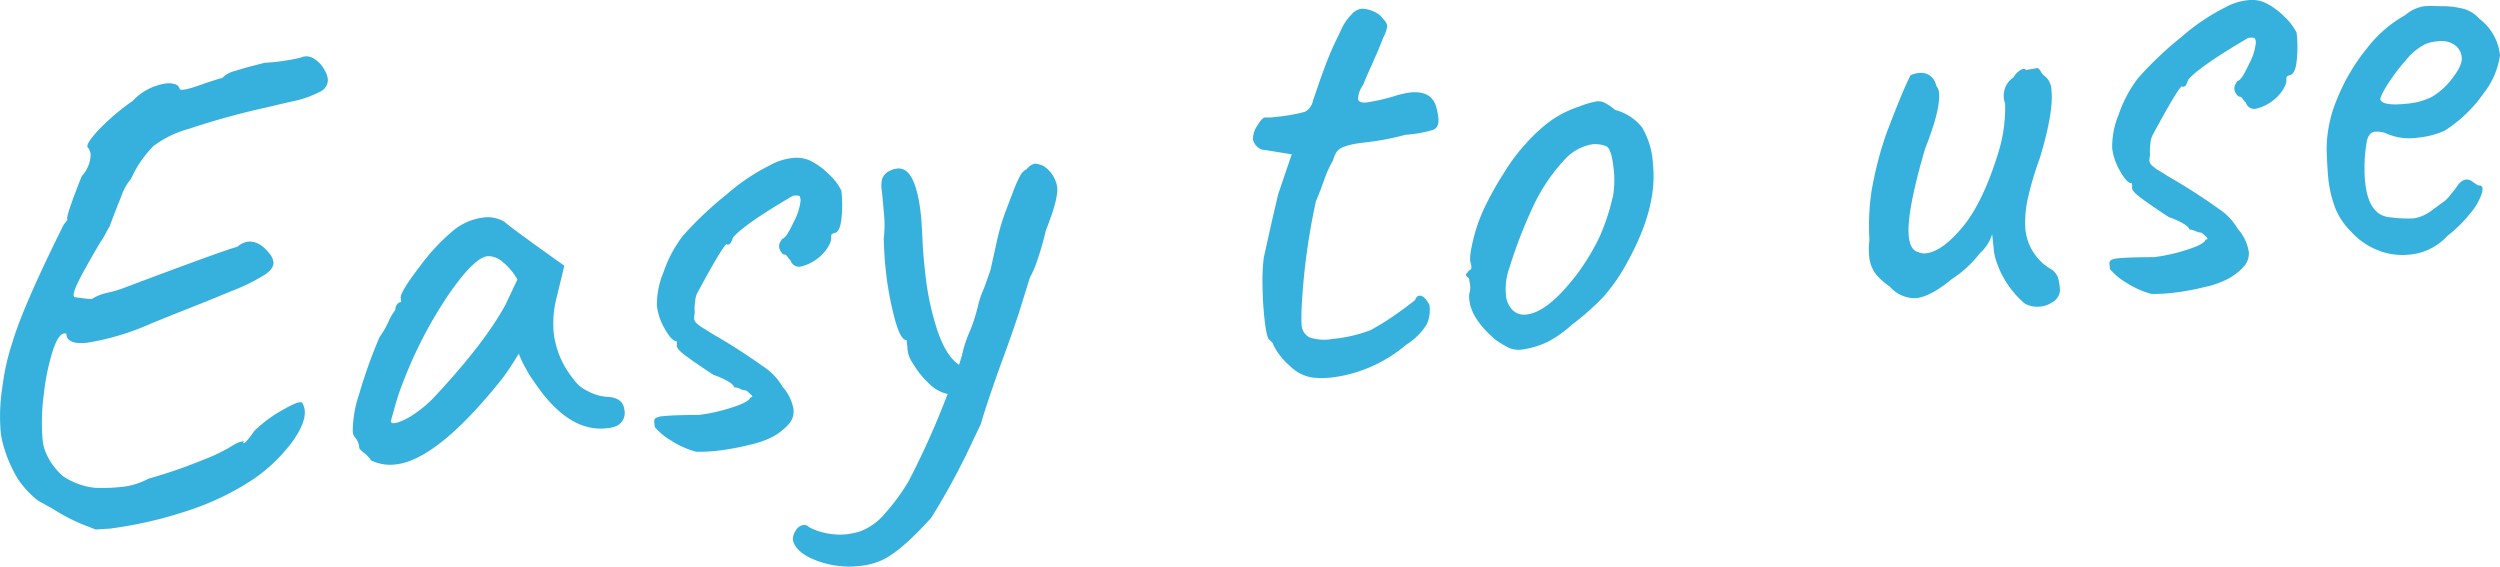 <svg xmlns="http://www.w3.org/2000/svg" preserveAspectRatio="none" width="379.144" height="85.925" viewBox="0 0 379.144 85.925"><defs><style>.a{fill:#36b1dd;}</style></defs><title>txt-easy</title><path class="a" d="M14.484,80.3l-2-.789A28.569,28.569,0,0,1,7.9,77.1L5.76,75.919a14.043,14.043,0,0,1-3.138-3.432A20.64,20.64,0,0,1,.536,67.634a13.006,13.006,0,0,1-.425-2.066A28.46,28.46,0,0,1,.366,58.65,35.021,35.021,0,0,1,1.858,52Q3.472,46.5,9.668,34.053c.235-.293.4-.5.488-.606s.094-.194.022-.254q-.075-.695,2.215-6.477a5,5,0,0,0,1.355-3.265,1.8,1.8,0,0,0-.417-1.061q-.451-.453,1.575-2.635a33.834,33.834,0,0,1,5.2-4.437,8.673,8.673,0,0,1,5.042-2.66,3.288,3.288,0,0,1,1.37.1,1.043,1.043,0,0,1,.726.676q.064.6,3.934-.829,1.746-.59,2.531-.778a3.839,3.839,0,0,1,1.945-1.066q1.605-.525,4.543-1.247a27.041,27.041,0,0,0,3.281-.356,20.274,20.274,0,0,0,2.165-.436,2,2,0,0,1,1.767.06,4.439,4.439,0,0,1,1.873,1.959,3.347,3.347,0,0,1,.438,1.261A1.968,1.968,0,0,1,48.57,13.89a16.236,16.236,0,0,1-4.509,1.545q-3.238.755-4.023.94a116.3,116.3,0,0,0-11.327,3.14,16.141,16.141,0,0,0-5.4,2.6,16.537,16.537,0,0,0-3.431,5,8.194,8.194,0,0,0-1.515,2.729Q17.49,32,16.636,34.3c-.17.287-.367.643-.588,1.07a13.765,13.765,0,0,1-.855,1.4q-2.463,4.19-3.367,6.049t-.563,2.224c.206.044.6.1,1.176.173s1.069.12,1.473.142a7.052,7.052,0,0,1,2.41-.965,16.862,16.862,0,0,0,2.244-.646q15.365-5.79,17.42-6.316a3.1,3.1,0,0,1,1.625-.779q1.791-.194,3.441,2.04a2.494,2.494,0,0,1,.417,1.062q.1.9-1.208,1.841a28.405,28.405,0,0,1-5.06,2.51q-3.753,1.565-9.059,3.649L23.058,49a38.882,38.882,0,0,1-9.836,2.977q-3.084.335-3.166-1.366-1.048-.389-2,2.43a33.833,33.833,0,0,0-1.42,6.843,30.842,30.842,0,0,0-.178,6.708,6.444,6.444,0,0,0,.536,2.155,9.779,9.779,0,0,0,2.647,3.535,10.855,10.855,0,0,0,4.759,1.7c.471.017,1.06.021,1.762.011s1.518-.064,2.447-.165a10.681,10.681,0,0,0,3.89-1.227,77.267,77.267,0,0,0,8.484-2.932,25.27,25.27,0,0,0,4.251-2.071,5.223,5.223,0,0,1,.952-.5,3.314,3.314,0,0,1,.784-.186l-.078.21A.089.089,0,0,0,37,67.2q.3-.033,1.607-1.884a20.105,20.105,0,0,1,4.332-3.186q2.79-1.61,2.966-.926a3.279,3.279,0,0,1,.307.973q.206,1.89-1.846,4.777a25.167,25.167,0,0,1-5.779,5.606,40.884,40.884,0,0,1-10.471,5.008,63.231,63.231,0,0,1-11.436,2.6Z"/><path class="a" d="M55.218,68.693c-.479-.383-.723-.642-.737-.775a2.591,2.591,0,0,0-.681-1.636,1.357,1.357,0,0,1-.3-.873,17.5,17.5,0,0,1,.953-5.586,75.113,75.113,0,0,1,3.126-8.738A13.173,13.173,0,0,0,58.9,48.83a8.016,8.016,0,0,1,1.059-1.824,1.136,1.136,0,0,1,.218-.779.9.9,0,0,1,.658-.423l-.064-.6q-.1-.894,2.81-4.68a30.781,30.781,0,0,1,4.857-5.3,8.972,8.972,0,0,1,4.886-2.24,4.938,4.938,0,0,1,3.191.66q.559.541,5.037,3.779L85.584,40.3l-1.251,5.165a15.7,15.7,0,0,0-.366,4.969,13.514,13.514,0,0,0,2.975,7.02,5.331,5.331,0,0,0,2.214,1.872,7.1,7.1,0,0,0,3.113.87q2.227.16,2.423,1.949a2.171,2.171,0,0,1-1.53,2.58,5.257,5.257,0,0,1-1.182.229q-5.868.636-11.036-7.151a13.752,13.752,0,0,1-1.281-2.074,12.532,12.532,0,0,1-.982-2.106q-.51.861-1.287,2.05t-1.486,2.073Q66.248,69.76,59.984,70.439a6.632,6.632,0,0,1-3.686-.606A5,5,0,0,0,55.218,68.693Zm5.131-4.63a10.114,10.114,0,0,0,2.477-1.275,18.448,18.448,0,0,0,2.9-2.427Q73.483,52.078,76.667,46.2l1.8-3.816a9.335,9.335,0,0,0-2.417-2.806,3.228,3.228,0,0,0-2.091-.729q-2.088.228-6,5.931a65.109,65.109,0,0,0-6.82,13.163,35.423,35.423,0,0,0-1.219,3.6q-.508,1.816-.652,2.334Q59.327,64.376,60.349,64.063Z"/><path class="a" d="M101.842,66.854a9.806,9.806,0,0,1-2.54-2.089c-.015-.132-.039-.363-.075-.7a.656.656,0,0,1,.228-.679,2.75,2.75,0,0,1,1.077-.268q1.689-.183,5.411-.185a26.184,26.184,0,0,0,4.913-1.086q2.723-.846,2.947-1.576c.2-.022.294-.065.287-.132q-.023-.2-.9-.908a2.919,2.919,0,0,1-.932-.251,2.922,2.922,0,0,0-.934-.251q-.042-.4-1.007-.947a11.731,11.731,0,0,0-2.113-.927q-3.142-2.073-4.459-3.088t-1.072-1.543l-.055-.5q-.7.075-1.751-1.772a9.152,9.152,0,0,1-1.238-3.536,12.6,12.6,0,0,1,1-5.139,18.951,18.951,0,0,1,2.969-5.552,54.389,54.389,0,0,1,6.615-6.25,30.938,30.938,0,0,1,6.609-4.439,8.878,8.878,0,0,1,3.305-1.062,4.949,4.949,0,0,1,2.76.4,10.752,10.752,0,0,1,2.783,2.012A8.807,8.807,0,0,1,127.6,28.9a19.708,19.708,0,0,1,.01,4.274q-.225,2.088-1.121,2.183a.792.792,0,0,0-.287.132c-.126.081-.174.255-.145.519a2.2,2.2,0,0,1-.284,1.087,5.421,5.421,0,0,1-.959,1.362,6.766,6.766,0,0,1-3.407,1.978,1.333,1.333,0,0,1-1.51-.942,2.283,2.283,0,0,1-.462-.553c-.162-.25-.342-.366-.54-.344-.068.007-.2-.095-.386-.31a1.6,1.6,0,0,1-.352-.918,1.147,1.147,0,0,1,.179-.673,4.278,4.278,0,0,1,.3-.486q.6-.065,1.734-2.551a8.461,8.461,0,0,0,1.052-3.283c-.043-.4-.117-.624-.224-.68a2.5,2.5,0,0,0-.956,0q-7.377,4.323-9.071,6.315a5.976,5.976,0,0,1-.361.844.647.647,0,0,1-.526.258q-.1-.892-4.536,7.332a3.244,3.244,0,0,0-.317,1.242,7.213,7.213,0,0,0-.065,1.717,8.164,8.164,0,0,0-.1.916,1.213,1.213,0,0,0,.434.758,6.206,6.206,0,0,0,1.036.742q.645.384,1.3.816a90.651,90.651,0,0,1,7.839,5.034,8.757,8.757,0,0,1,2.786,2.966,6.819,6.819,0,0,1,1.681,3.439,2.875,2.875,0,0,1-.668,2.185,8.99,8.99,0,0,1-2.5,1.982,14.551,14.551,0,0,1-3.587,1.243,38.145,38.145,0,0,1-5.032.9,24.325,24.325,0,0,1-3,.125A13.483,13.483,0,0,1,101.842,66.854Z"/><path class="a" d="M160.332,28.371q.194,1.79-1.707,6.522a42.878,42.878,0,0,1-1.276,4.464,14.552,14.552,0,0,1-1.161,2.741l-1.715,5.517q-1.136,3.442-2.848,8.055-2.081,5.859-2.883,8.661l-1.066,2.228a108.39,108.39,0,0,1-6.447,11.965q-4.94,5.463-7.835,6.583a10.656,10.656,0,0,1-3.039.733,14.006,14.006,0,0,1-6.371-.768q-3.085-1.125-3.691-2.97a2.04,2.04,0,0,1,.335-1.545,1.665,1.665,0,0,1,1.206-.935.949.949,0,0,1,.839.311,9.062,9.062,0,0,0,2.46.89,9.959,9.959,0,0,0,3.39.185,12.308,12.308,0,0,0,1.867-.4,9.163,9.163,0,0,0,3.917-2.839,31.554,31.554,0,0,0,3.5-4.806,125.765,125.765,0,0,0,5.909-13.214,5.668,5.668,0,0,1-2.895-1.648,13.587,13.587,0,0,1-2.387-3.009,4.349,4.349,0,0,1-.817-2.426l-.119-1.094q-.9.1-1.808-3.224a49.831,49.831,0,0,1-1.4-7.8q-.183-1.689-.265-4.3a18.294,18.294,0,0,0,.022-3.976q-.206-2.34-.279-3.037l-.044-.4a4.123,4.123,0,0,1,.065-1.717,2.409,2.409,0,0,1,.748-.986,3.562,3.562,0,0,1,1.548-.571q2.783-.3,3.582,7.055.119,1.095.265,4.3.051,1.4.353,4.186a42.179,42.179,0,0,0,1.887,9.05q1.327,3.879,3.277,5.176l.447-1.456a18.315,18.315,0,0,1,1.29-3.862,27.805,27.805,0,0,0,1.192-3.851,12.7,12.7,0,0,1,.846-2.406l1-2.824q.133-.618.877-3.968a33.222,33.222,0,0,1,1.621-5.457q.31-.837.939-2.465a19.613,19.613,0,0,1,1.05-2.377,2.289,2.289,0,0,1,1-1.014,2.273,2.273,0,0,1,1.217-.836,3.505,3.505,0,0,1,1.457.446A4.7,4.7,0,0,1,160.332,28.371Z"/><path class="a" d="M195.608,55.475a9.81,9.81,0,0,1-2.509-3.2.771.771,0,0,0-.247-.426c-.153-.15-.265-.256-.337-.316q-.43-.255-.753-3.237-.26-2.386-.291-5a29.55,29.55,0,0,1,.193-4.245l1.218-5.463.961-4.127,2.058-6.058-4.095-.663a1.689,1.689,0,0,1-1.219-.571,1.888,1.888,0,0,1-.565-1.045,3.54,3.54,0,0,1,.633-2.031c.481-.822.886-1.253,1.219-1.288a7.165,7.165,0,0,0,1.6-.074,24.959,24.959,0,0,0,4.441-.783,2.429,2.429,0,0,0,1.219-1.742q.31-.837.729-2.091t.807-2.3q.232-.629.744-1.942t1.334-3.012c.11-.212.357-.725.737-1.538A7.423,7.423,0,0,1,204.968,2.2a2.318,2.318,0,0,1,1.614-.879,4.674,4.674,0,0,1,2.725,1.012q.231.277.634.735a1.645,1.645,0,0,1,.445.858,4.767,4.767,0,0,1-.612,1.776q-.468,1.258-.912,2.262T208.1,9.711q-.978,2.12-1.366,3.166a3.883,3.883,0,0,0-.78,2.1q.077.7,1.368.555a30.3,30.3,0,0,0,4.609-1.1,16.661,16.661,0,0,1,1.867-.4q3.477-.377,4.09,2.474a8.7,8.7,0,0,1,.251,1.381c.1.929-.154,1.525-.762,1.793a18.184,18.184,0,0,1-4.192.755,42.5,42.5,0,0,1-6.508,1.209c-.4.043-.843.11-1.336.2a8.9,8.9,0,0,0-1.515.416,2.207,2.207,0,0,0-1.078.72,5.3,5.3,0,0,0-.6,1.374A15.707,15.707,0,0,0,201,26.776q-1.08,3.036-1.412,3.674a97.988,97.988,0,0,0-2.209,16.736q-.027,1.613.018,2.01a2.244,2.244,0,0,0,1.22,1.98,7.006,7.006,0,0,0,3.445.229,22.006,22.006,0,0,0,5.79-1.332,40.948,40.948,0,0,0,4.236-2.672q.842-.594,1.539-1.123c.465-.352.789-.6.973-.76q.234-.629.632-.671.793-.087,1.564,1.439a5.468,5.468,0,0,1-.394,2.86,9.742,9.742,0,0,1-3.178,3.16,21.416,21.416,0,0,1-11.133,4.93,14.251,14.251,0,0,1-3.015.025A6.072,6.072,0,0,1,195.608,55.475Z"/><path class="a" d="M228.965,52.812a14.84,14.84,0,0,1-2.149-1.276q-3.66-3.123-3.972-6.007a3.517,3.517,0,0,1-.009-1.005,2.962,2.962,0,0,0,.1-1.419c-.084-.458-.132-.756-.147-.889-.294-.235-.446-.4-.457-.5a.4.4,0,0,1,.166-.321.987.987,0,0,0,.261-.38q.6-.064.279-1.136-.285-.773.412-3.616a24.6,24.6,0,0,1,1.942-5.29,46.308,46.308,0,0,1,2.745-4.824,27.819,27.819,0,0,1,3.386-4.492,23.292,23.292,0,0,1,3.94-3.545,16.54,16.54,0,0,1,4.014-1.945,13.952,13.952,0,0,1,2.631-.788,2.278,2.278,0,0,1,1.28.214,9.55,9.55,0,0,1,1.576,1.085,7.706,7.706,0,0,1,4.058,2.628,12.1,12.1,0,0,1,1.664,5.6q.7,6.464-3.749,14.59a28.127,28.127,0,0,1-3.73,5.484,38.391,38.391,0,0,1-4.865,4.3,16.937,16.937,0,0,1-3.6,2.553A12.948,12.948,0,0,1,230.9,53,3.839,3.839,0,0,1,228.965,52.812Zm13.611-16.867a33.274,33.274,0,0,0,2.075-6.361,14.689,14.689,0,0,0,.056-4.13q-.324-2.982-1.162-3.294a4.449,4.449,0,0,0-2.043-.281,7.324,7.324,0,0,0-4.357,2.484,27.131,27.131,0,0,0-4.507,6.675,72.1,72.1,0,0,0-3.7,9.5,9.489,9.489,0,0,0-.552,4.183,3.624,3.624,0,0,0,1,2.3,2.523,2.523,0,0,0,2.135.674q3.282-.355,7.769-6.274A35.451,35.451,0,0,0,242.576,35.945Z"/><path class="a" d="M302.777,39.674a7.489,7.489,0,0,1-.424-2.066q-.163-1.491-.227-2.088a6.4,6.4,0,0,1-1.9,2.922,17.05,17.05,0,0,1-4.206,3.876q-3.234,2.666-5.419,2.9a5.011,5.011,0,0,1-4.016-1.778,8.85,8.85,0,0,1-2.176-1.977,5.206,5.206,0,0,1-.936-2.614,10.692,10.692,0,0,1,.039-2.418,37.531,37.531,0,0,1,.277-7.172,54.043,54.043,0,0,1,2.293-9q2.5-6.609,3.668-8.847a3.534,3.534,0,0,1,1.271-.339,2.335,2.335,0,0,1,1.705.419,2.43,2.43,0,0,1,.918,1.51,1.792,1.792,0,0,1,.417,1.061q.269,2.486-2.1,8.475-2.863,9.767-2.476,13.345.226,2.088,1.463,2.356a2.1,2.1,0,0,0,1.126.18q2.484-.27,5.6-4.028t5.484-11.558a23.4,23.4,0,0,0,.936-7.143,3.022,3.022,0,0,1-.2-.884,3.3,3.3,0,0,1,1.477-3.077,2.779,2.779,0,0,1,.991-1.063c.438-.282.738-.3.9-.048l1.58-.272q.286-.131.655.482a2.058,2.058,0,0,0,.688.781,2.808,2.808,0,0,1,.933,2.112q.355,3.279-1.794,10.353a48.168,48.168,0,0,0-1.871,6.389,17.229,17.229,0,0,0-.3,4.207,7.958,7.958,0,0,0,3.562,5.951,2.751,2.751,0,0,1,1.355,1.361,7.372,7.372,0,0,1,.336,2.177,2.217,2.217,0,0,1-.986,1.565,4.038,4.038,0,0,1-1.979.768,3.913,3.913,0,0,1-2.362-.448A14.321,14.321,0,0,1,302.777,39.674Z"/><path class="a" d="M322.541,42.912A9.841,9.841,0,0,1,320,40.823c-.015-.131-.039-.363-.075-.7a.658.658,0,0,1,.228-.68,2.773,2.773,0,0,1,1.078-.267Q322.921,39,326.643,39a26.133,26.133,0,0,0,4.911-1.086q2.724-.847,2.948-1.576c.2-.022.294-.066.287-.133q-.022-.2-.9-.907a2.925,2.925,0,0,1-.932-.251,2.912,2.912,0,0,0-.931-.251c-.029-.264-.367-.579-1.009-.947a11.731,11.731,0,0,0-2.113-.927q-3.141-2.075-4.458-3.088t-1.073-1.543l-.054-.5q-.7.075-1.751-1.772a9.139,9.139,0,0,1-1.239-3.536,12.6,12.6,0,0,1,1-5.139,18.951,18.951,0,0,1,2.969-5.552,54.389,54.389,0,0,1,6.615-6.25A30.963,30.963,0,0,1,337.519,1.1,8.878,8.878,0,0,1,340.824.04a4.934,4.934,0,0,1,2.76.4,10.745,10.745,0,0,1,2.783,2.012A8.753,8.753,0,0,1,348.3,4.963a19.636,19.636,0,0,1,.011,4.273q-.227,2.088-1.121,2.183a.785.785,0,0,0-.287.132c-.127.081-.174.255-.145.519a2.2,2.2,0,0,1-.284,1.087,5.4,5.4,0,0,1-.96,1.362,6.756,6.756,0,0,1-3.406,1.978,1.336,1.336,0,0,1-1.511-.942,2.306,2.306,0,0,1-.462-.553c-.162-.25-.341-.366-.541-.344-.065.007-.194-.095-.384-.311a1.592,1.592,0,0,1-.352-.917,1.145,1.145,0,0,1,.179-.673,4.321,4.321,0,0,1,.3-.486q.6-.065,1.735-2.551a8.485,8.485,0,0,0,1.052-3.283c-.043-.4-.117-.624-.224-.68a2.471,2.471,0,0,0-.955,0q-7.377,4.323-9.072,6.315a6,6,0,0,1-.361.845.644.644,0,0,1-.525.257q-.1-.892-4.536,7.332a3.219,3.219,0,0,0-.318,1.242,7.152,7.152,0,0,0-.064,1.717,8.037,8.037,0,0,0-.1.916,1.21,1.21,0,0,0,.435.758,6.109,6.109,0,0,0,1.036.742q.643.384,1.295.816a90.755,90.755,0,0,1,7.838,5.034,8.782,8.782,0,0,1,2.787,2.966,6.824,6.824,0,0,1,1.68,3.439,2.875,2.875,0,0,1-.668,2.185,8.971,8.971,0,0,1-2.5,1.981,14.459,14.459,0,0,1-3.587,1.244,38.145,38.145,0,0,1-5.032.9,24.308,24.308,0,0,1-3,.125A13.483,13.483,0,0,1,322.541,42.912Z"/><path class="a" d="M365.426,38.611a9.941,9.941,0,0,1-4.851-.681,10.773,10.773,0,0,1-4.084-2.876,10.326,10.326,0,0,1-2.277-3.374,17.234,17.234,0,0,1-1.126-4.806q-.108-.993-.232-4a19.682,19.682,0,0,1,1.606-7.919,29.66,29.66,0,0,1,4.547-7.685,19.018,19.018,0,0,1,5.795-5A5.606,5.606,0,0,1,367.579.96a9.91,9.91,0,0,1,1.4-.052c.471.016.976.03,1.513.037a11.812,11.812,0,0,1,3.422.484,5.137,5.137,0,0,1,2.116,1.43,7.955,7.955,0,0,1,3.112,5.5,12,12,0,0,1-2.489,5.8,20.938,20.938,0,0,1-5.922,5.672,12.941,12.941,0,0,1-4.013,1.038,8.69,8.69,0,0,1-5.11-.753,4.8,4.8,0,0,0-1.424-.147q-.9.1-1.214,1.338a22.352,22.352,0,0,0-.369,4.467,14.969,14.969,0,0,0,.115,2q.552,5.07,3.985,5.2a17.762,17.762,0,0,0,3.335.141,5.833,5.833,0,0,0,2.6-1.086l1.771-1.3a4.2,4.2,0,0,0,1.008-.913c.3-.368.56-.7.8-.992q.176-.221.525-.712a2.243,2.243,0,0,1,.682-.677,1.642,1.642,0,0,1,.629-.219,1.428,1.428,0,0,1,.943.351,7.707,7.707,0,0,0,.865.559c.6-.065.774.336.533,1.2a9.393,9.393,0,0,1-1.825,3.115,20.559,20.559,0,0,1-3.41,3.337A8.766,8.766,0,0,1,365.426,38.611Zm6.5-26.757q1.544-1.978,1.416-3.172a2.566,2.566,0,0,0-1.11-1.891,3.638,3.638,0,0,0-2.572-.525,6.1,6.1,0,0,0-1.768.392,8.972,8.972,0,0,0-3.049,2.5,29.361,29.361,0,0,0-2.9,3.884q-1.2,1.941-.867,2.207.592.84,3.974.473a10.333,10.333,0,0,0,3.713-1.005A10.584,10.584,0,0,0,371.929,11.854Z"/></svg>